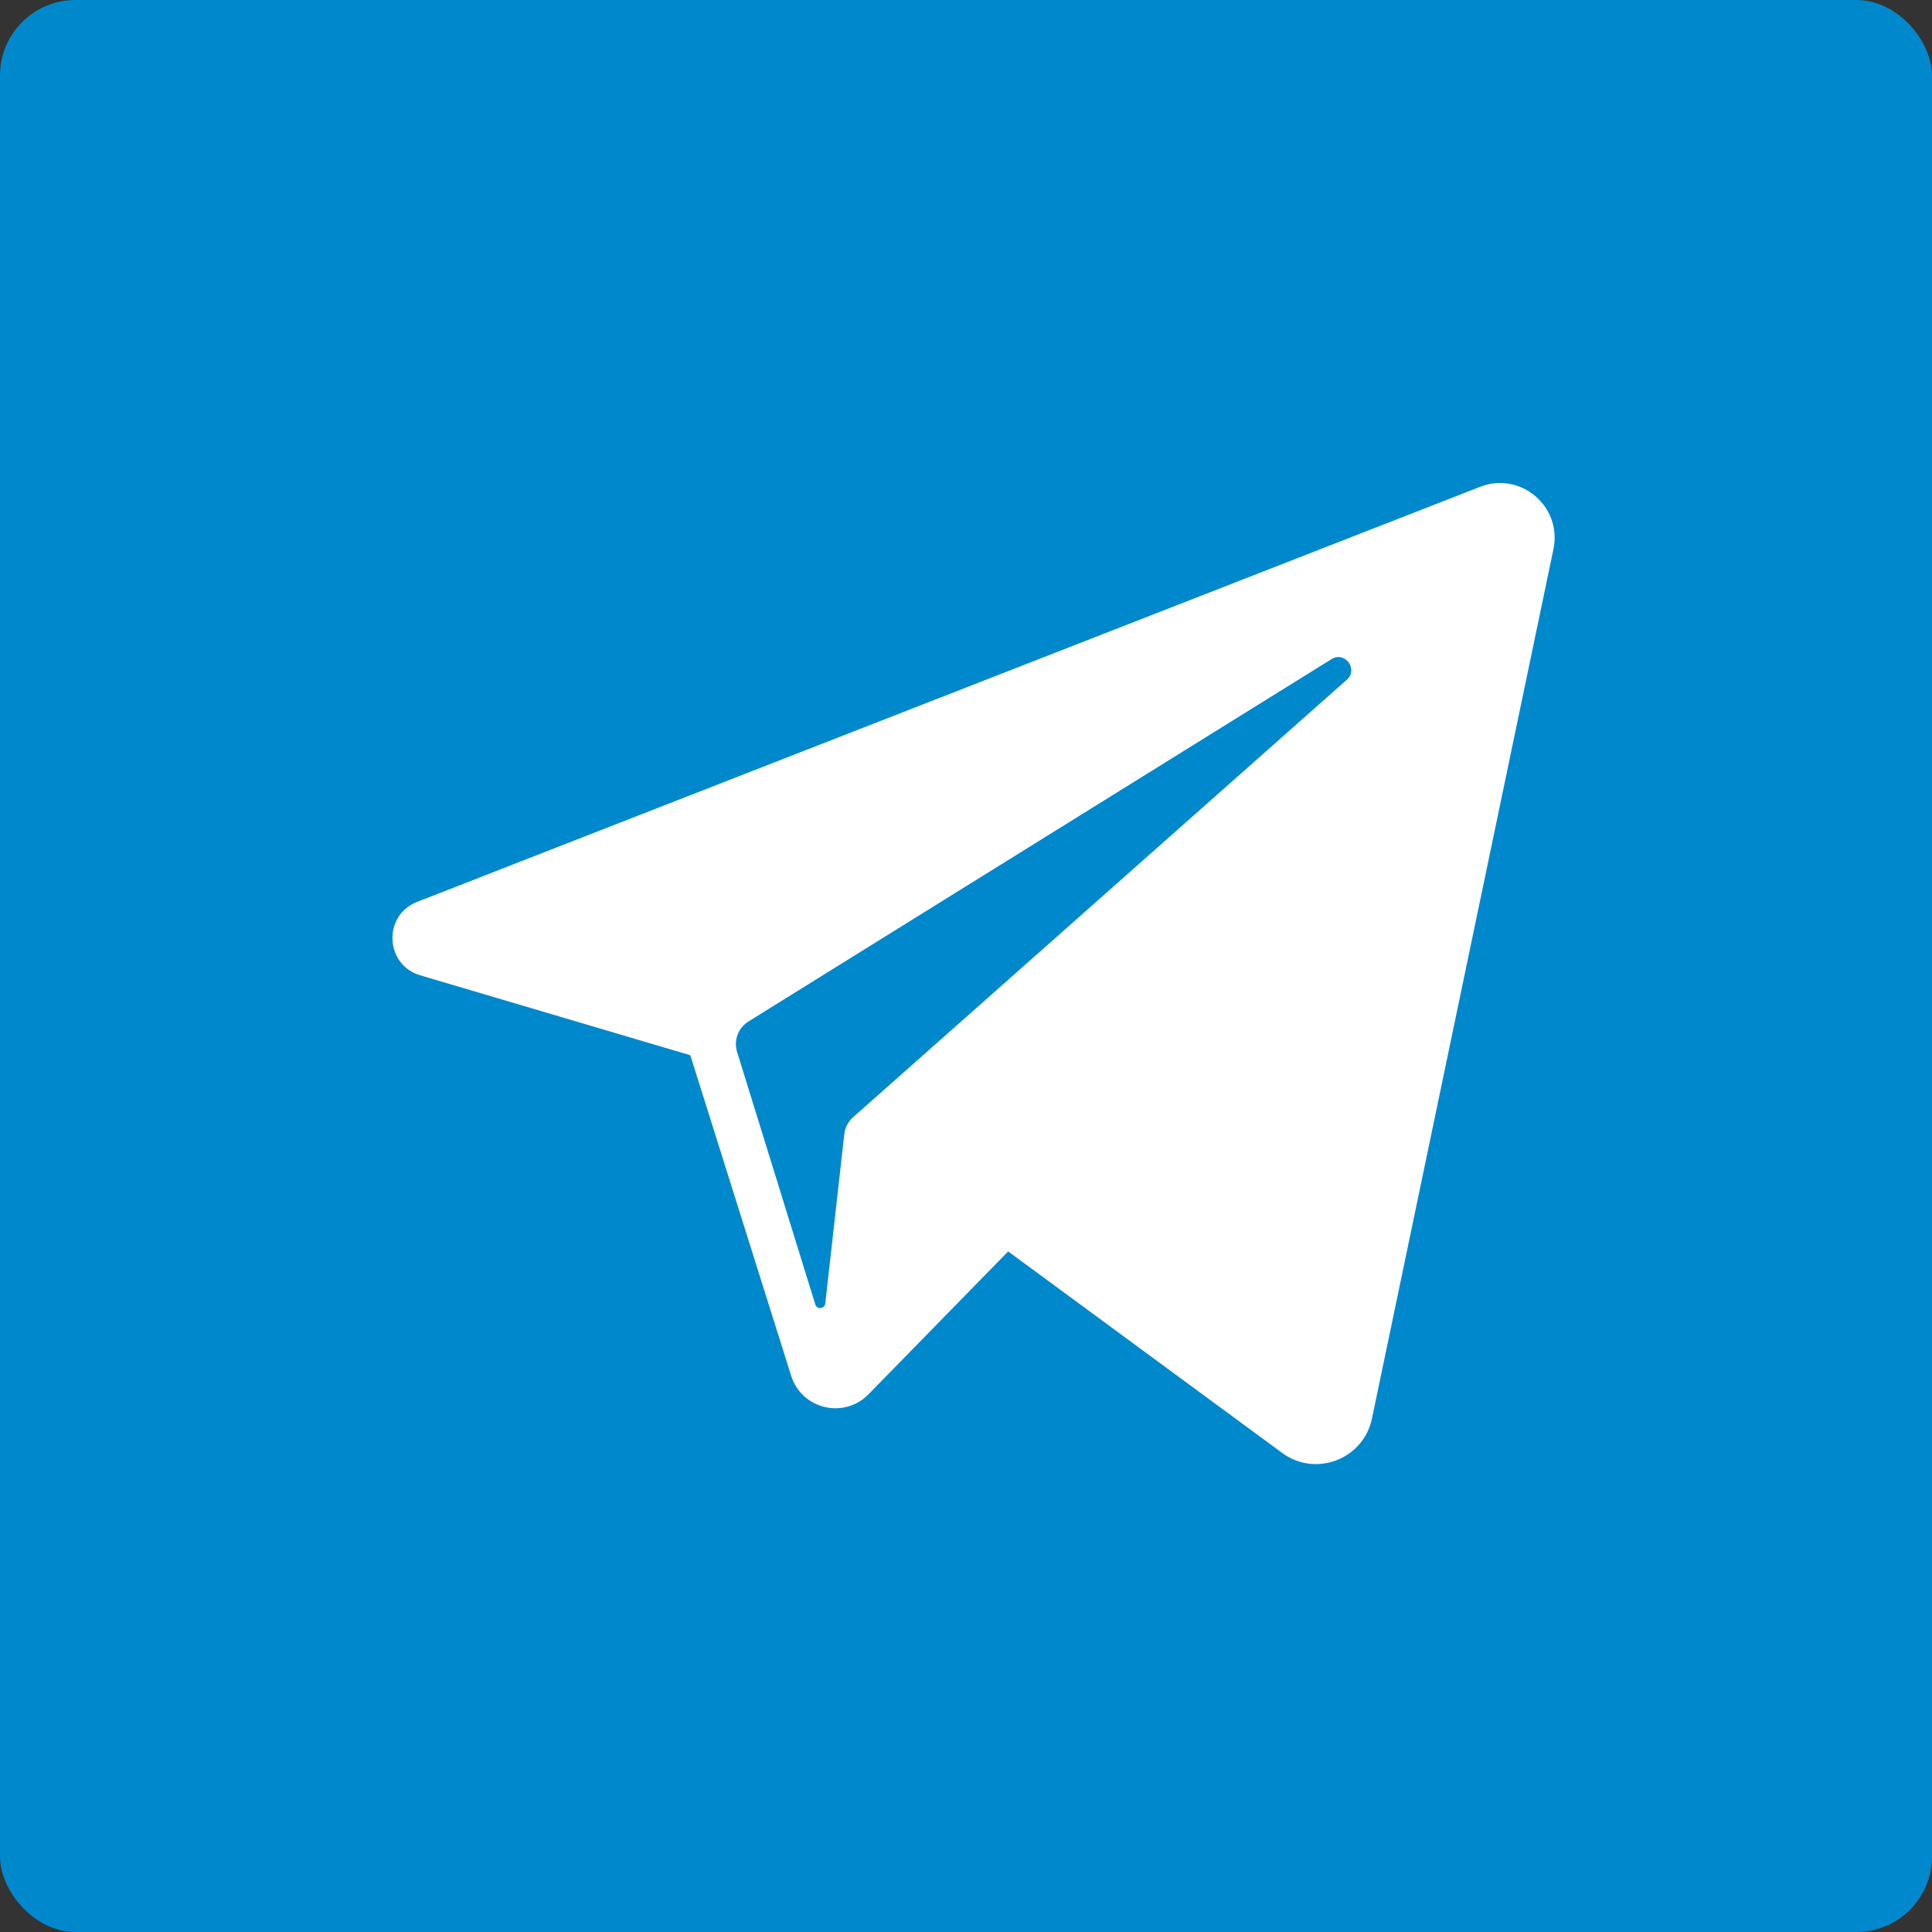<?xml version="1.0" encoding="UTF-8"?>
<svg width="128px" height="128px" viewBox="0 0 128 128" version="1.1" xmlns="http://www.w3.org/2000/svg" xmlns:xlink="http://www.w3.org/1999/xlink">
    <rect x="0" y="0" width="128" height="128" fill="#333333" stroke="none"/>
    <!-- Generator: Sketch 51.2 (57519) - http://www.bohemiancoding.com/sketch -->
    <title>Group 9@2x</title>
    <desc>Created with Sketch.</desc>
    <defs></defs>
    <g id="Page-1" stroke="none" stroke-width="1" fill="none" fill-rule="evenodd">
        <g id="Artboard" transform="translate(-1438, -11108)">
            <g id="Group-9" transform="translate(1438, 11108)">
                <rect id="Path" fill="#0088CC" x="0" y="0" width="128" height="128" rx="5"></rect>
                <g id="Group-8-Copy-6" transform="translate(26, 32)" fill="#FFFFFF">
                    <path d="M72.058,0.254 L1.636,27.752 C-0.645,28.642 -0.507,31.922 1.841,32.617 L19.736,37.912 L26.415,59.146 C27.112,61.364 29.917,62.036 31.541,60.375 L40.793,50.909 L58.947,64.261 C61.169,65.895 64.333,64.681 64.897,61.978 L76.92,4.379 C77.509,1.558 74.739,-0.793 72.058,0.254 Z M63.229,13.036 L30.518,42.021 C30.192,42.31 29.985,42.709 29.936,43.143 L28.677,54.361 C28.636,54.727 28.125,54.775 28.016,54.424 L22.834,37.694 C22.597,36.928 22.906,36.098 23.586,35.675 L62.215,11.67 C63.103,11.117 64.012,12.343 63.229,13.036 Z" id="Shape-Copy"></path>
                </g>
            </g>
        </g>
    </g>
</svg>